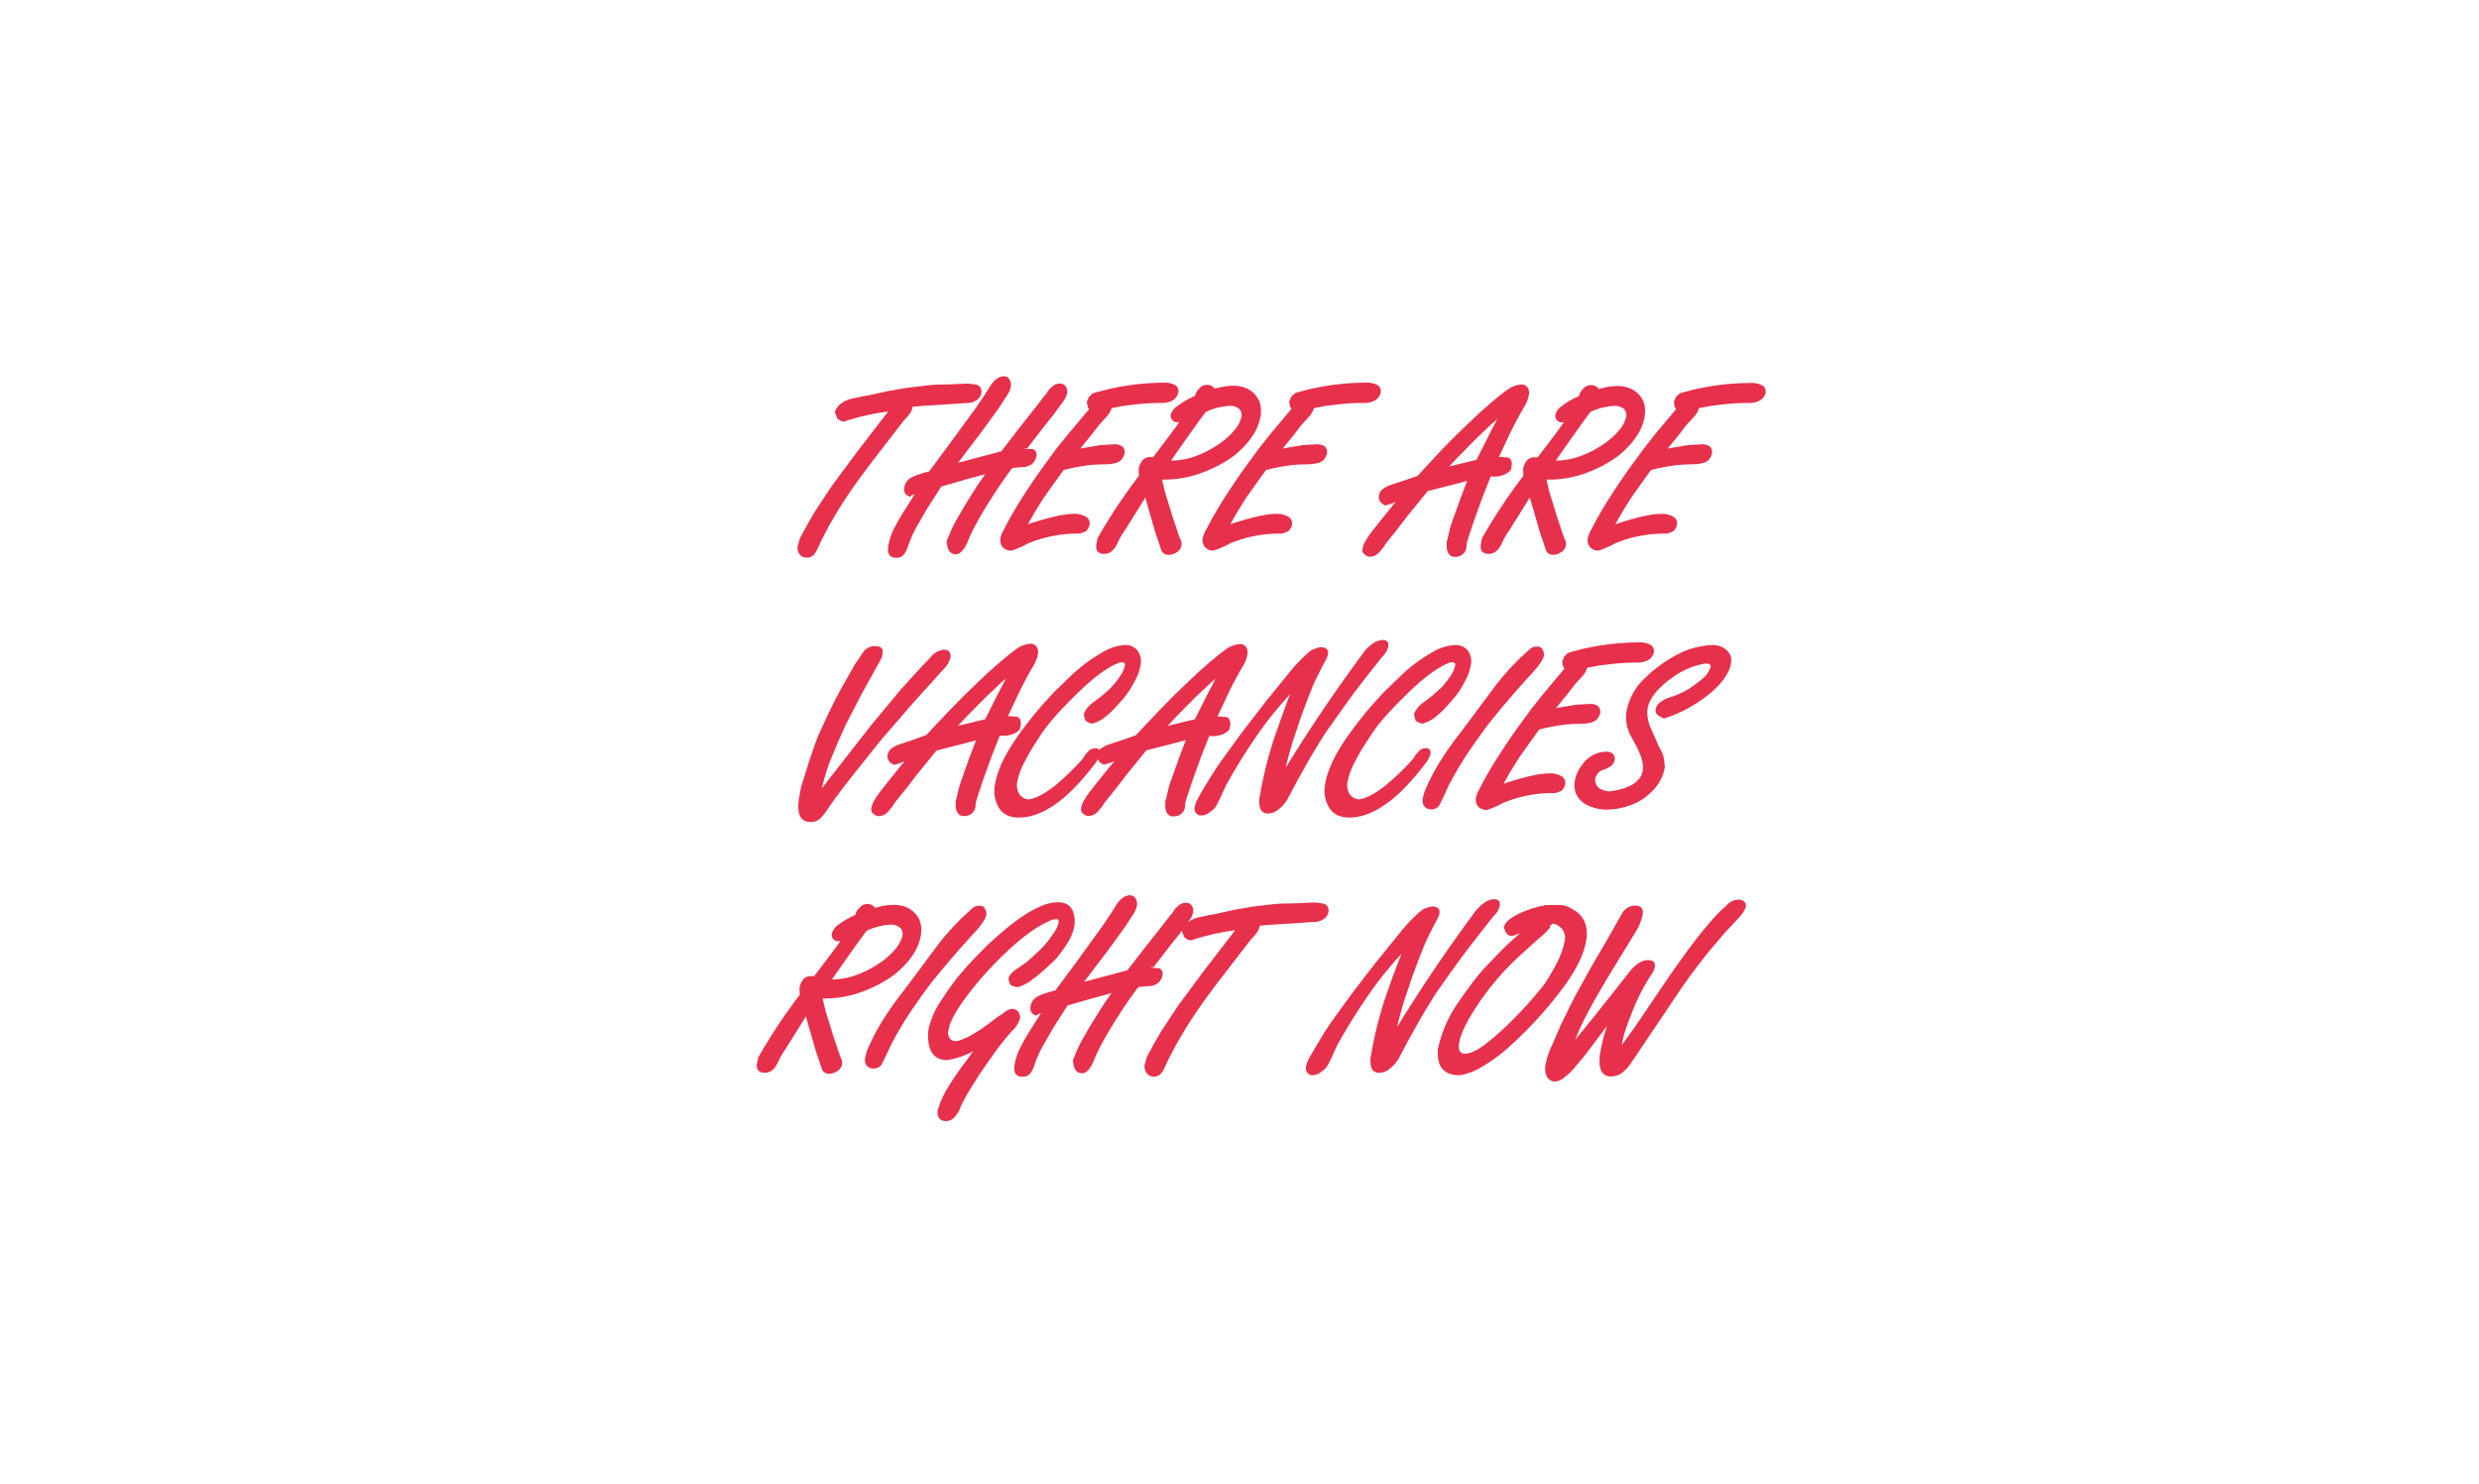 <?xml version="1.0" encoding="UTF-8"?> <svg xmlns="http://www.w3.org/2000/svg" id="Слой_1" data-name="Слой 1" viewBox="0 0 668 400"> <defs> <style>.cls-1{fill:#e7304c;}</style> </defs> <title>_-27</title> <path class="cls-1" d="M217.36,150.31a2.45,2.45,0,0,0,1.94-.82,7.84,7.84,0,0,0,.87-1.32l.43-.95.71-1.51,2.13-4.1,2.47-4.22q2.67-4.21,5.3-7.88l2.85-3.84,3.07-4,6.47-8.39a12.15,12.15,0,0,0,1.7-2,4,4,0,0,0,.55-1.33l.06-.31,2.8-.25,6.14-.38,5.51-.38a4.14,4.14,0,0,0,2.54-.63,2.73,2.73,0,0,0,1.54-2.21,1.86,1.86,0,0,0-1-2,12.53,12.53,0,0,0-3.51-.38l-3.88.19-3.15.06A31.64,31.64,0,0,0,249,104l-4.84.56-5.08.89L234,106.57l-1.84.31-2.93.64a8.32,8.32,0,0,0-2.52,1.19,4.94,4.94,0,0,0-1.76,2.4l.71,1.76.69.44a1.88,1.88,0,0,0,1.1.32,63,63,0,0,1,11.87-2.71l-8.47,11-6.93,9.36-4.54,6.94-1.73,3-1.59,2.9a7.59,7.59,0,0,0-.78,1.9l-.31,1.07a2.86,2.86,0,0,0,.48,2.3A2.28,2.28,0,0,0,217.36,150.31Z"></path> <path class="cls-1" d="M256.3,119.06l-5.92,8-1.81.5-1.76.57-1.33.63a3.61,3.61,0,0,0-1.77,2.46,3.48,3.48,0,0,0-.06,1.07,1.69,1.69,0,0,0,.26.7,2.13,2.13,0,0,0,1.31.88,3.42,3.42,0,0,1,1.28-.69l-2.14,3.4q-2,3.09-3.24,5.48a17,17,0,0,0-1.74,5c-.38,2.19.34,3.28,2.18,3.28a2.53,2.53,0,0,0,2.17-1.07l.55-1,.47-1.19a30.65,30.65,0,0,1,2.51-5.55l2.4-4.16,1.24-1.95,2.74-4.29,5.93-1.7,5.92-1.64L263.26,131l-3.3,5.29-2.48,4.28c-.52,1-1,1.92-1.37,2.84s-.72,1.72-1,2.4c.08,2.39.92,3.59,2.5,3.59,1,0,2-1,3-3a37.09,37.09,0,0,1,2.13-4.64q1.39-2.61,3.18-5.51,3.68-5.92,6.83-10.09l1.11-.12,1.37-.13a4.31,4.31,0,0,0,2.8-.82,3.4,3.4,0,0,0,1.24-2.14,1.53,1.53,0,0,0-1-1.89l-2-.13-.3-.12h.85l4.75-6.14,2.13-2.65,2.72-3.71a6.17,6.17,0,0,0,1.11-2.27,2.54,2.54,0,0,0-.32-1.82,1.76,1.76,0,0,0-1.64-.82,3,3,0,0,0-1.69.51l-1.14,1-.9,1.35-.54.61-.71.92-1.53,2-3.24,4.09-2.79,3.6-3.22,4.17-11.62,3.09,1.74-2.35,4.75-6.24,4.57-6.3,1.86-2.89a8.21,8.21,0,0,0,1.18-2.27l.11-.63a3.2,3.2,0,0,0-.24-1.57l-.67-.89-.87-.19q-2.24,0-4,3l-1.68,2.64-2,2.92Z"></path> <path class="cls-1" d="M284.61,121l-3,4.1q-2.79,3.78-5.83,8.51t-5.38,9.33a6.54,6.54,0,0,0-.83,2.14,3.08,3.08,0,0,0,.55,2.33,3.12,3.12,0,0,0,2.52,1l1.23-.44,1.73-.76c.28-.13.75-.38,1.42-.76l2.25-.82A35.28,35.28,0,0,1,290,143.82h1l1.58-.59a3.54,3.54,0,0,0,1-1.7,2.1,2.1,0,0,0-.86-2.19,6.21,6.21,0,0,0-3.6-.82q-3.64,0-12.14,2.78l2.13-3.72,2.14-3.4,3-4.23,2.37-3.27q3.08-.77,5.64-1.14a35.83,35.83,0,0,1,5.19-.38l1.61-.06,1.39-.25a3.43,3.43,0,0,0,1.61-.82,3.79,3.79,0,0,0,1-2,2.18,2.18,0,0,0-.63-1.7,3.58,3.58,0,0,0-2.3-.56l-3.49.19-4.15.69-1.39.25,2.77-3.4,2.4-3.09,1.74-1.89a6.53,6.53,0,0,0,1.54-2.52l3.37-.63,2.75-.32a59.93,59.93,0,0,1,7.56-.44,5.75,5.75,0,0,0,2.53-.57,3.27,3.27,0,0,0,1.74-2.2,1.92,1.92,0,0,0-.75-2,6.08,6.08,0,0,0-3.21-.69A68.69,68.69,0,0,0,298,105.06l-2.83.75a3,3,0,0,0-1,.44l-.86.89a2.86,2.86,0,0,1-.44,1.07,10.89,10.89,0,0,0,.16,1.1,1.87,1.87,0,0,0,.23.66l.2.32-5.75,6.87Z"></path> <path class="cls-1" d="M315.52,111.61a1.77,1.77,0,0,0,1.53,2.21l.74-.1q-.75,1.25-7.07,9.49H310a2.69,2.69,0,0,0-2.17.9,4.78,4.78,0,0,0-1,2.38l.07,1.76q-3.46,4.55-6.37,9t-4.8,7.88l-.27,1.52q-.47,2.64,2.16,2.64c1.45,0,2.62-1,3.52-2.9a17.78,17.78,0,0,1,1.86-3.27l3.91-6.24,1.71-2.78.95,3.34,1.74,6.05,1.48,4.35a2,2,0,0,0,2.07,1.7,3.47,3.47,0,0,0,2-.56,2.82,2.82,0,0,0,1.49-1.89l0-.89a2.46,2.46,0,0,0-.44-1.13l-1.89-5.61-1.22-4a52.86,52.86,0,0,1-1.66-6.18h.32a29.51,29.51,0,0,0,8.94-1.35,36.61,36.61,0,0,0,8.15-3.75,20.52,20.52,0,0,0,3.4-2.59c.72-.67,1.2-1.15,1.47-1.45a13.62,13.62,0,0,0,1.22-1.45,14.29,14.29,0,0,0,3-6.3,8.83,8.83,0,0,0,.14-2.05,8.72,8.72,0,0,0-.2-1.42,8,8,0,0,0-.32-.94,6.8,6.8,0,0,0-2.76-3,8.51,8.51,0,0,0-4.27-1,16.87,16.87,0,0,0-4.88.82,2.62,2.62,0,0,0-2-1.08,2.81,2.81,0,0,0-2.31,1.14,3.08,3.08,0,0,0-.67.88l-.43,1a20.28,20.28,0,0,0-4.38,2.52A4.42,4.42,0,0,0,315.52,111.61Zm9.38-.56a16.6,16.6,0,0,1,6.3-1.64,3.63,3.63,0,0,1,2.76.85,2.43,2.43,0,0,1,.55,2.17,8.29,8.29,0,0,1-1.51,3.09,20.51,20.51,0,0,1-4.76,4.32,28,28,0,0,1-6.19,3.15,19,19,0,0,1-6.51,1.16q2.41-3.47,4.87-6.93C322.52,114.24,324,112.18,324.9,111.05Z"></path> <path class="cls-1" d="M339.14,121l-3,4.1q-2.78,3.78-5.82,8.51t-5.39,9.33a6.74,6.74,0,0,0-.82,2.14,2.71,2.71,0,0,0,3.07,3.28l1.23-.44,1.73-.76c.28-.13.75-.38,1.41-.76l2.26-.82a35.17,35.17,0,0,1,10.74-1.76h1l1.57-.59a3.49,3.49,0,0,0,1-1.7,2.1,2.1,0,0,0-.86-2.19,6.21,6.21,0,0,0-3.6-.82q-3.66,0-12.14,2.78l2.13-3.72,2.13-3.4,3-4.23,2.37-3.27q3.08-.77,5.64-1.14a35.59,35.59,0,0,1,5.18-.38l1.61-.06,1.39-.25a3.41,3.41,0,0,0,1.62-.82,3.7,3.7,0,0,0,1-2,2.14,2.14,0,0,0-.62-1.7,3.59,3.59,0,0,0-2.3-.56l-3.49.19-4.16.69-1.39.25,2.78-3.4,2.4-3.09,1.74-1.89a6.34,6.34,0,0,0,1.53-2.52l3.38-.63,2.74-.32a60.09,60.09,0,0,1,7.57-.44,5.75,5.75,0,0,0,2.53-.57,3.22,3.22,0,0,0,1.73-2.2,1.93,1.93,0,0,0-.74-2,6.09,6.09,0,0,0-3.22-.69,68.61,68.61,0,0,0-15.53,1.83l-2.83.75a3,3,0,0,0-1,.44l-.86.89a3.24,3.24,0,0,1-.44,1.07c0,.46.1.83.15,1.1a2.08,2.08,0,0,0,.24.66l.2.32-5.76,6.87Z"></path> <path class="cls-1" d="M372.43,135.75l.81.51,1.89-.57,1-.44-1.56,1.88-3.35,4.17-1.65,2.11-.84,1.15-.72,1.15a5.36,5.36,0,0,0-.84,2.24,1.37,1.37,0,0,0,.62,1.53,2.07,2.07,0,0,0,1.37.58,3.49,3.49,0,0,0,2.69-1.44l1-1.17.62-1,3.32-4.14,2.62-3.43,2.27-2.78,3-3.71,10.67-2.77-1.53,4-2.37,6.55a29.08,29.08,0,0,0-1.27,4.67l-.34,1.2v1.32a3.15,3.15,0,0,0,.46,1.76,1.75,1.75,0,0,0,1.81.95,2.89,2.89,0,0,0,3-2.27l.13-1.45.32-1.07,1.58-4.79,2.35-6.49,2.19-5.55h1.79l1.33-.31a2.75,2.75,0,0,0,1-.45,3.1,3.1,0,0,0,1.33-1.07l.17-.94a2.47,2.47,0,0,0-.21-1.77,1.39,1.39,0,0,0-1.25-.63l-1.92-.14,2.92-6.23q1.62-3.34,3.76-7.06a9.47,9.47,0,0,0,1.37-3.4,2.6,2.6,0,0,0-.25-1.82,1.9,1.9,0,0,0-1.74-1,7.66,7.66,0,0,0-3.84,1.45L404,106.7l-2.56,2.14-3,2.65-3.15,3-3.26,3.14-3.59,3.66L385,125,382,128.25l-3.62,1.26-3.8,1.26a8.42,8.42,0,0,0-2,1.07,2.85,2.85,0,0,0-1,1.64A2.23,2.23,0,0,0,372.43,135.75Zm20.41-12.51,5.08-5.16,4.33-4.08,1.2-1-2.31,4.41-1.86,3.72-1.41,2.81-7.35,1.79Z"></path> <path class="cls-1" d="M410.42,126.49l.07,1.76q-3.47,4.55-6.37,9t-4.8,7.88l-.27,1.52q-.46,2.64,2.16,2.64c1.45,0,2.62-1,3.52-2.9a17.78,17.78,0,0,1,1.86-3.27l3.91-6.24,1.71-2.78,1,3.34,1.74,6.05,1.48,4.35a2,2,0,0,0,2.07,1.7,3.47,3.47,0,0,0,1.95-.56,2.82,2.82,0,0,0,1.49-1.89l0-.89a2.46,2.46,0,0,0-.44-1.13l-1.89-5.61-1.22-4a52.86,52.86,0,0,1-1.66-6.18H417A29.51,29.51,0,0,0,425.9,128a36.61,36.61,0,0,0,8.15-3.75,20.52,20.52,0,0,0,3.4-2.59c.72-.67,1.2-1.15,1.47-1.45a13.62,13.62,0,0,0,1.22-1.45,14.29,14.29,0,0,0,3-6.3,8.83,8.83,0,0,0,.14-2.05,8.72,8.72,0,0,0-.2-1.42,8,8,0,0,0-.32-.94,6.8,6.8,0,0,0-2.76-3,8.51,8.51,0,0,0-4.27-1,16.87,16.87,0,0,0-4.88.82,2.62,2.62,0,0,0-2.05-1.08,2.81,2.81,0,0,0-2.31,1.14,3.08,3.08,0,0,0-.67.88l-.43,1a20.28,20.28,0,0,0-4.38,2.52,4.42,4.42,0,0,0-1.85,2.33,1.77,1.77,0,0,0,1.53,2.21l.74-.1q-.75,1.25-7.07,9.49h-.77a2.69,2.69,0,0,0-2.17.9A4.78,4.78,0,0,0,410.42,126.49Zm13.66-9.27q3.17-4.47,4.48-6.17a16.68,16.68,0,0,1,6.31-1.64,3.63,3.63,0,0,1,2.76.85,2.43,2.43,0,0,1,.55,2.17,8.29,8.29,0,0,1-1.51,3.09,20.51,20.51,0,0,1-4.76,4.32,28,28,0,0,1-6.19,3.15,19,19,0,0,1-6.51,1.16C420.81,121.84,422.44,119.53,424.08,117.22Z"></path> <path class="cls-1" d="M474.94,103.92a6.09,6.09,0,0,0-3.22-.69,68.61,68.61,0,0,0-15.53,1.83l-2.83.75a3,3,0,0,0-1,.44l-.86.89a3.24,3.24,0,0,1-.44,1.07c0,.46.1.83.15,1.1a2.08,2.08,0,0,0,.24.66l.2.32-5.76,6.87-3,3.84-3,4.1q-2.77,3.78-5.82,8.51t-5.39,9.33a6.74,6.74,0,0,0-.82,2.14,2.71,2.71,0,0,0,3.07,3.28l1.23-.44,1.73-.76c.28-.13.75-.38,1.41-.76l2.26-.82a35.17,35.17,0,0,1,10.74-1.76h1l1.57-.59a3.49,3.49,0,0,0,1-1.7,2.1,2.1,0,0,0-.86-2.19,6.21,6.21,0,0,0-3.6-.82q-3.66,0-12.14,2.78l2.13-3.72,2.13-3.4,3-4.23,2.37-3.27q3.07-.77,5.64-1.14a35.59,35.59,0,0,1,5.18-.38l1.61-.06,1.39-.25a3.41,3.41,0,0,0,1.62-.82,3.7,3.7,0,0,0,1-2,2.14,2.14,0,0,0-.62-1.7,3.61,3.61,0,0,0-2.31-.56l-3.48.19-4.16.69-1.39.25,2.78-3.4,2.4-3.09,1.74-1.89a6.34,6.34,0,0,0,1.53-2.52l3.38-.63,2.74-.32a60.09,60.09,0,0,1,7.57-.44,5.78,5.78,0,0,0,2.53-.57,3.22,3.22,0,0,0,1.73-2.2A1.93,1.93,0,0,0,474.94,103.92Z"></path> <path class="cls-1" d="M225.86,199.87l2.1-4.66,4.47-8.63,4.59-8.26a5.63,5.63,0,0,0,.82-2.08l0-.57a.82.82,0,0,0-.13-.69c-.2-.55-.88-.82-2-.82a3.77,3.77,0,0,0-3.09,1.58l-2.25,3.34-3.47,6.11q-2.64,4.8-4.83,9.66c-.42.88-.82,1.76-1.2,2.62s-.71,1.65-1,2.37l-1.72,5-1.77,5.68a18.83,18.83,0,0,0-.68,2.43c-.09.52-.21,1.17-.34,1.92q-1.18,6.69,3.16,6.7a3.51,3.51,0,0,0,2.39-.86,15.77,15.77,0,0,0,2.47-3.14q2.49-3.62,6.44-8.62l7.65-9.58,3.17-3.64,5.22-6.05,8.18-9.08a6.89,6.89,0,0,0,2.08-3.4c.11-1.39-.47-2.08-1.75-2.08a5.08,5.08,0,0,0-3.48,1.88l-4.09,4.35-4.15,4.6L237.64,192l-2.88,3.45-8.18,10.46-5.13,6.6a56.91,56.91,0,0,1,2.29-7.54Zm-4.92,15.19.1-.56v0Z"></path> <path class="cls-1" d="M259.13,210.09a30.91,30.91,0,0,0-1.27,4.66l-.34,1.2,0,.63v.69A3.22,3.22,0,0,0,258,219a1.76,1.76,0,0,0,1.82.94,2.9,2.9,0,0,0,3-2.27l.13-1.45.32-1.07,1.58-4.78,2.35-6.5,2.19-5.55h1.78l1.33-.31a2.85,2.85,0,0,0,1-.44,3.23,3.23,0,0,0,1.34-1.08l.17-.94a2.47,2.47,0,0,0-.21-1.77,1.39,1.39,0,0,0-1.25-.63l-1.92-.14,2.91-6.23q1.63-3.34,3.76-7.06a9.32,9.32,0,0,0,1.38-3.4,2.6,2.6,0,0,0-.26-1.82,1.9,1.9,0,0,0-1.74-1,7.72,7.72,0,0,0-3.84,1.45l-2.14,1.64-2.55,2.14-3,2.65-3.16,3-3.25,3.14-3.59,3.66-3.46,3.65-3.08,3.28L246,199.43l-3.81,1.26a8,8,0,0,0-2,1.08,2.77,2.77,0,0,0-1,1.64,2.2,2.2,0,0,0,.88,2.26l.81.51,1.89-.57,1-.44-1.55,1.89-3.35,4.16-1.65,2.11-.85,1.15-.71,1.15a5.5,5.5,0,0,0-.85,2.24,1.39,1.39,0,0,0,.63,1.54,2.09,2.09,0,0,0,1.37.57,3.49,3.49,0,0,0,2.68-1.44l1-1.17.62-1,3.33-4.14,2.61-3.42,2.28-2.78,3-3.72L263,199.56l-1.54,4Zm-1-14.44,2.31-2.49,5.09-5.15,4.32-4.09,1.21-1-2.31,4.41-1.87,3.72-1.4,2.81Z"></path> <path class="cls-1" d="M315.64,210.09a30.91,30.91,0,0,0-1.27,4.66L314,216l0,.63v.69a3.22,3.22,0,0,0,.45,1.77,1.76,1.76,0,0,0,1.82.94,2.9,2.9,0,0,0,3-2.27l.13-1.45.32-1.07,1.58-4.78,2.35-6.5,2.19-5.55h1.78l1.33-.31a2.85,2.85,0,0,0,1-.44,3.23,3.23,0,0,0,1.34-1.08l.17-.94a2.47,2.47,0,0,0-.21-1.77,1.39,1.39,0,0,0-1.25-.63l-1.93-.14,2.92-6.23c1.08-2.23,2.34-4.58,3.76-7.06a9.32,9.32,0,0,0,1.38-3.4,2.6,2.6,0,0,0-.26-1.82,1.9,1.9,0,0,0-1.74-1,7.66,7.66,0,0,0-3.83,1.45l-2.15,1.64-2.55,2.14-3,2.65-3.16,3-3.25,3.14-3.59,3.66-3.46,3.65-3.08,3.28-3.61,1.26-3.81,1.26a8,8,0,0,0-2,1.08,1.45,1.45,0,0,0-.41.41,1.22,1.22,0,0,0-1.16-.54,3.53,3.53,0,0,0-1.58.57l-1.11,1.26-.72,1.13A69.87,69.87,0,0,1,284,212c-2.76,2.1-5.05,3.26-6.88,3.46a3.31,3.31,0,0,1-2.54-1.57,4.81,4.81,0,0,1-.42-3.4,19,19,0,0,1,1.73-4.76,59.93,59.93,0,0,1,3.84-6.53,43.91,43.91,0,0,1,4.6-6.11q2.25-2.58,6.34-6.55,6.56-6.37,11.14-8h.7c.51,0,.71.34.59,1a8.65,8.65,0,0,1-1.18,2.55,19.84,19.84,0,0,1-3,3.69l-2,1.76-2.22,1.71a8,8,0,0,0-1.27,1.07,4.3,4.3,0,0,0-.49.56,5.87,5.87,0,0,0-.91,1.58l.32,1.45.19.38a4.28,4.28,0,0,0,1.72.76,8.71,8.71,0,0,0,3.66-1.9,20.88,20.88,0,0,0,2.29-2.08l2.15-2.39a22.66,22.66,0,0,0,3.28-4.85,14.12,14.12,0,0,0,1.69-4.48,5,5,0,0,0-.72-3.88,4.12,4.12,0,0,0-3.63-1.6A13.28,13.28,0,0,0,296.8,176a43.84,43.84,0,0,0-7.69,5.64l-5.17,5-3.26,3.59-1.78,2.08-2.21,2.78-1.77,2.39q-5.75,7.88-6.78,13.8a8.92,8.92,0,0,0,1,6.4q1.63,2.69,5.42,2.68,9.6,0,20.72-14.81l.56-.92a1.66,1.66,0,0,0,.76,1l.81.51,1.89-.57,1-.44-1.55,1.89-3.35,4.16-1.65,2.11-.85,1.15-.71,1.15a5.5,5.5,0,0,0-.85,2.24,1.39,1.39,0,0,0,.63,1.54,2.09,2.09,0,0,0,1.37.57,3.51,3.51,0,0,0,2.69-1.44l1-1.17.63-1,3.32-4.14,2.62-3.42,2.27-2.78,3-3.72,10.67-2.77-1.54,4Zm-1-14.44,2.31-2.49,5.09-5.15,4.33-4.09,1.2-1-2.31,4.41-1.87,3.72-1.4,2.81Z"></path> <path class="cls-1" d="M344.91,194.52c-.3.88-.63,1.82-1,2.83a103.48,103.48,0,0,0-4.39,17,6.92,6.92,0,0,0,.09,3.65,2.15,2.15,0,0,0,2.24,1.26,4.54,4.54,0,0,0,2.85-1.26,9.17,9.17,0,0,0,2.34-2.77l2.5-4.73,3.46-6.17,2-3.34,2.05-3.28,5-7.06,2.63-3.66,2.66-3.46,5-6.37a7.31,7.31,0,0,0,1.19-1.45,4.32,4.32,0,0,0,.54-1.45c.21-1.17-.31-1.76-1.54-1.76a4.8,4.8,0,0,0-2.65,1,11.91,11.91,0,0,0-2.85,2.93q-5.81,7.88-10.84,15.35t-9.7,15.09c.13-.75.32-1.57.56-2.46s.53-1.91.87-3.09.89-2.87,1.66-5.1c.21-.67.53-1.66,1-3l1.58-4.29,1.62-4.1c.56-1.26,1.17-2.52,1.82-3.78.46-.92,1-2,1.64-3.15a5.54,5.54,0,0,0,.58-1.45c.24-1.34-.43-2-2-2a10.61,10.61,0,0,0-2.59.89l-1.05.88-.85.82a38.46,38.46,0,0,0-4,4.36l-6.3,7.76-3.47,4.48-3.42,4.48-5.49,7.58-1.84,2.77L324.64,212l-1.75,3-.7,1.45-.25,1.07a1.8,1.8,0,0,0,1.52,2.27,3.59,3.59,0,0,0,2.67-1,4.62,4.62,0,0,0,1.82-2l.87-1.71.55-1.26.92-2a155.86,155.86,0,0,1,9.85-15.6q2-2.78,3.89-5t3.61-4.13l-1,2.58C345.81,192.06,345.22,193.63,344.91,194.52Z"></path> <path class="cls-1" d="M363.56,220.36q9.6,0,20.72-14.81a11,11,0,0,0,1.14-2.08c.21-1.22-.22-1.83-1.28-1.83a3.53,3.53,0,0,0-1.58.57l-1.11,1.26-.71,1.13A69.82,69.82,0,0,1,373,212c-2.76,2.1-5,3.26-6.88,3.46a3.32,3.32,0,0,1-2.54-1.57,4.86,4.86,0,0,1-.42-3.4,19,19,0,0,1,1.73-4.76,59.93,59.93,0,0,1,3.84-6.53,44.72,44.72,0,0,1,4.6-6.11q2.25-2.58,6.34-6.55,6.56-6.37,11.14-8h.7c.52,0,.71.34.59,1a8.65,8.65,0,0,1-1.18,2.55,19.84,19.84,0,0,1-3,3.69l-2,1.76-2.22,1.71a7.64,7.64,0,0,0-1.28,1.07,4.3,4.3,0,0,0-.49.56,5.87,5.87,0,0,0-.91,1.58l.32,1.45.19.38a4.28,4.28,0,0,0,1.72.76,8.71,8.71,0,0,0,3.66-1.9,20,20,0,0,0,2.29-2.08l2.15-2.39a22.73,22.73,0,0,0,3.29-4.85,14.33,14.33,0,0,0,1.68-4.48,5,5,0,0,0-.72-3.88,4.11,4.11,0,0,0-3.62-1.6,13.32,13.32,0,0,0-6.22,2.05,43.43,43.43,0,0,0-7.68,5.64l-5.18,5-3.26,3.59-1.77,2.08-2.22,2.78-1.77,2.39q-5.73,7.88-6.78,13.8a8.92,8.92,0,0,0,1,6.4Q359.78,220.37,363.56,220.36Z"></path> <path class="cls-1" d="M385.51,218.15a2.48,2.48,0,0,0,2.39-1.2l1.51-3.1.95-2.15,1.14-2.09q2.08-3.8,4.5-7.34c1.61-2.37,3.27-4.69,5-7Q406.78,188,413.25,181c1.71-1.94,2.65-3.41,2.83-4.43l-.15-.95-.43-.82a2.28,2.28,0,0,0-.75-.5h-.89a2.44,2.44,0,0,0-1.59.63l-2.67,2.46-2.49,2.52-2.4,2.72-2,2.52-4.87,6.57-4.44,5.93a85.85,85.85,0,0,0-5.74,8.24,55.3,55.3,0,0,0-3.84,7.6l-.17.63-.26,1.08a2.85,2.85,0,0,0,.29,2A2.32,2.32,0,0,0,385.51,218.15Z"></path> <path class="cls-1" d="M444.84,173.84a6.08,6.08,0,0,0-3.21-.69A68.61,68.61,0,0,0,426.1,175l-2.83.76a2.57,2.57,0,0,0-1,.44l-.86.88a3,3,0,0,1-.45,1.07,10.89,10.89,0,0,0,.16,1.1,2.6,2.6,0,0,0,.23.67l.21.31-5.76,6.87-3.05,3.84-3,4.1c-1.86,2.52-3.79,5.36-5.82,8.51a105.49,105.49,0,0,0-5.39,9.33,6.78,6.78,0,0,0-.83,2.14,3.08,3.08,0,0,0,.55,2.33,3.12,3.12,0,0,0,2.52.95l1.23-.44,1.74-.76c.27-.12.75-.38,1.41-.76l2.26-.82a35.17,35.17,0,0,1,10.74-1.76h1l1.58-.59a3.42,3.42,0,0,0,1-1.7,2.09,2.09,0,0,0-.86-2.19,6.22,6.22,0,0,0-3.6-.81q-3.64,0-12.14,2.77l2.13-3.72,2.14-3.4,3-4.23,2.37-3.27q3.07-.76,5.64-1.14a35.83,35.83,0,0,1,5.19-.37l1.61-.07,1.39-.25a3.43,3.43,0,0,0,1.61-.82,3.65,3.65,0,0,0,1-1.95,2.15,2.15,0,0,0-.63-1.7,3.49,3.49,0,0,0-2.3-.57l-3.49.19-4.15.69-1.39.25,2.78-3.4,2.4-3.09,1.74-1.89a6.47,6.47,0,0,0,1.53-2.52l3.37-.63,2.75-.32a59.93,59.93,0,0,1,7.56-.44,5.83,5.83,0,0,0,2.54-.57,3.23,3.23,0,0,0,1.73-2.2A1.92,1.92,0,0,0,444.84,173.84Z"></path> <path class="cls-1" d="M460.48,180.81a7.46,7.46,0,0,1-.62,1,5.08,5.08,0,0,1-.75.82l-1.35,1.13-2.35,1.7A22.79,22.79,0,0,1,449.9,188a8,8,0,0,0-2.76,1.48,3.06,3.06,0,0,0-1,1.67,1.88,1.88,0,0,0,.33,1.38l.74.57,1.18.57a37.21,37.21,0,0,0,13.6-7.82q3.86-3.72,4.41-6.87a3.69,3.69,0,0,0-1.19-3.78,5.46,5.46,0,0,0-3.86-1.32,21.71,21.71,0,0,0-8.43,2.07,37.44,37.44,0,0,0-10.07,7.21,16.12,16.12,0,0,0-4.5,8.27,10.4,10.4,0,0,0,1.13,7l1.74,3.21.87,2,.37,1.19a7.29,7.29,0,0,1,.19,2.9q-.79,4.53-9,5.6c-2.56-.25-3.83-1.37-3.83-3.34a4.27,4.27,0,0,1,1.27-2.08l.83-.38,1.17-.44.71-.44a2.55,2.55,0,0,0,1.27-1.7,2,2,0,0,0-.46-1.77,2.52,2.52,0,0,0-1.69-.56,7.66,7.66,0,0,0-3.83,1,8.08,8.08,0,0,0-1.61,1.17,6.12,6.12,0,0,0-.88,1,7.58,7.58,0,0,1-.58.75,9.36,9.36,0,0,0-1.63,3.78,6.3,6.3,0,0,0,.43,3.94,6.59,6.59,0,0,0,3,2.81,11.87,11.87,0,0,0,5.59,1.13,18.39,18.39,0,0,0,5.9-1.16,14.57,14.57,0,0,0,5.77-3.68,11.6,11.6,0,0,0,3.52-6.55,12.14,12.14,0,0,0-.15-1.51c-.08-.58-.15-1-.18-1.32a8.44,8.44,0,0,0-.64-1.6c-.25-.44-.46-.85-.65-1.23l-2.33-5.29a11.16,11.16,0,0,1-.77-4.34l.22-1.26a11.63,11.63,0,0,1,3-4.65,26.68,26.68,0,0,1,2.46-2.21l2.43-1.7a20.91,20.91,0,0,1,5-2.26l2.23-.57h.71c.77,0,1.11.32,1,1A3.53,3.53,0,0,1,460.48,180.81Z"></path> <path class="cls-1" d="M230.87,267.81a36.17,36.17,0,0,0,8.15-3.75,21.49,21.49,0,0,0,3.4-2.58c.71-.68,1.2-1.16,1.47-1.45a17.76,17.76,0,0,0,1.22-1.45,14.27,14.27,0,0,0,3-6.31,8.17,8.17,0,0,0,.13-2,7.75,7.75,0,0,0-.19-1.42c-.1-.34-.2-.65-.32-.95a6.83,6.83,0,0,0-2.76-3,8.54,8.54,0,0,0-4.27-1,16.87,16.87,0,0,0-4.88.82,2.61,2.61,0,0,0-2-1.07,2.83,2.83,0,0,0-2.31,1.13,3.08,3.08,0,0,0-.67.88l-.43,1a20.62,20.62,0,0,0-4.39,2.52,4.51,4.51,0,0,0-1.85,2.34,1.78,1.78,0,0,0,1.54,2.2l.74-.09q-.75,1.23-7.07,9.48h-.77a2.72,2.72,0,0,0-2.18.9,4.86,4.86,0,0,0-1,2.38l.07,1.76q-3.47,4.55-6.37,9t-4.8,7.88L204,286.5c-.31,1.76.41,2.65,2.16,2.65q2.17,0,3.52-2.9a17.75,17.75,0,0,1,1.86-3.28l3.91-6.24,1.71-2.77.95,3.34,1.74,6.05,1.48,4.35a2,2,0,0,0,2.07,1.7,3.48,3.48,0,0,0,2-.57,2.78,2.78,0,0,0,1.49-1.89l0-.88a2.45,2.45,0,0,0-.44-1.14l-1.89-5.61-1.22-4a51.34,51.34,0,0,1-1.66-6.17h.32A29.52,29.52,0,0,0,230.87,267.81Zm-1.82-10.75q3.16-4.47,4.48-6.17a16.83,16.83,0,0,1,6.31-1.64,3.63,3.63,0,0,1,2.76.85,2.43,2.43,0,0,1,.55,2.17,8.38,8.38,0,0,1-1.51,3.09,20.29,20.29,0,0,1-4.76,4.32,28.22,28.22,0,0,1-6.19,3.15,19,19,0,0,1-6.51,1.17C225.78,261.69,227.41,259.38,229.05,257.06Z"></path> <path class="cls-1" d="M263,250.92q2.57-2.91,2.83-4.43l-.15-1-.43-.83a2.18,2.18,0,0,0-.75-.5h-.89a2.41,2.41,0,0,0-1.58.63l-2.68,2.46-2.49,2.52-2.4,2.72-2,2.52-4.87,6.57-4.44,5.93a87.12,87.12,0,0,0-5.74,8.24,55.3,55.3,0,0,0-3.84,7.6l-.17.63-.26,1.08a2.85,2.85,0,0,0,.29,2,2.32,2.32,0,0,0,1.82.94,2.47,2.47,0,0,0,2.38-1.2l1.51-3.1,1-2.15,1.13-2.09q2.08-3.79,4.5-7.34t5-7Q256.56,257.89,263,250.92Z"></path> <path class="cls-1" d="M274.46,272.82a2,2,0,0,0-1.52-.88,3.87,3.87,0,0,0-1.62.44l-1.34,1-1,.63-3.64,2.71a41.42,41.42,0,0,1-4.48,2.77l-1.89.82a4.7,4.7,0,0,1-1.53.32c-1.12,0-1.77-.72-2-2.15l.19-1.07q.56-3.15,5-9.07a90.83,90.83,0,0,1,10.5-11.66q6.38-6.06,11.17-8.2a5.67,5.67,0,0,1,2.31-.75.73.73,0,0,1,.6.25l.08.63-.52,1.51a16.93,16.93,0,0,1-.91,1.48c-.4.61-.74,1.09-1,1.42a18.58,18.58,0,0,1-1.16,1.48c-.32.36-.77.83-1.34,1.42l-2.91,2.71a29.32,29.32,0,0,1-3.09,2.27c-1.58,1-2.46,2-2.62,2.9l.26,1.07c.21.5.42.78.62.82l1.22.38q2.74,0,9.52-6.49a14.5,14.5,0,0,0,2.06-2.21l1.78-2.46c.53-.84.86-1.38,1-1.64s.34-.72.63-1.42a9.5,9.5,0,0,0,.6-1.92,7.73,7.73,0,0,0-.42-4.54Q288,243.2,285,243.2a12.1,12.1,0,0,0-4.78,1.17,31.63,31.63,0,0,0-5.75,3.37c-1.57,1.13-2.57,1.89-3,2.26-.75.64-1.66,1.41-2.72,2.34l-2.66,2.39-2.49,2.52-2.75,2.9L258,263.43l-2.69,3.66L253,270.62a22.17,22.17,0,0,0-2.86,7.12q-.59,8,5.12,8a22.73,22.73,0,0,0,7-2.39l-2.2,3a76.6,76.6,0,0,0-4.78,7,25.29,25.29,0,0,0-2.63,6c-.12,1.89.65,2.83,2.32,2.83q2.17,0,3.73-3.4a8.27,8.27,0,0,1,.85-1.89l1-1.89,3.58-5.74,4.61-6.55,2.14-2.71,1.7-2a7.37,7.37,0,0,0,2.3-3.59A3,3,0,0,0,274.46,272.82Z"></path> <path class="cls-1" d="M356.43,247.86a2.73,2.73,0,0,0,1.54-2.2,1.85,1.85,0,0,0-1-2,12.53,12.53,0,0,0-3.51-.38l-3.88.19-3.14.07a31.62,31.62,0,0,0-3.95.25l-4.84.57-5.08.88-5.07,1.13-1.84.32-2.93.63a8.11,8.11,0,0,0-2.52,1.2l-.15.12.33-.45A6.21,6.21,0,0,0,321.5,246a2.57,2.57,0,0,0-.32-1.83,1.77,1.77,0,0,0-1.64-.82,3.07,3.07,0,0,0-1.69.51l-1.14,1-.9,1.35-.54.6-.71.92-1.53,2-3.24,4.08L307,257.38l-3.22,4.16-11.62,3.09,1.74-2.34,4.75-6.24,4.57-6.3,1.87-2.9a8.41,8.41,0,0,0,1.17-2.27l.11-.63a3.36,3.36,0,0,0-.23-1.57l-.68-.88-.86-.19c-1.5,0-2.84,1-4.05,3l-1.68,2.65-2,2.92-6.55,9.06-5.91,8-1.82.51-1.76.56-1.33.63a3.65,3.65,0,0,0-1.77,2.46,3.56,3.56,0,0,0-.06,1.08,1.86,1.86,0,0,0,.26.69,2.14,2.14,0,0,0,1.31.88,3.65,3.65,0,0,1,1.28-.69l-2.14,3.4q-2,3.09-3.23,5.49a16.63,16.63,0,0,0-1.75,5c-.38,2.18.34,3.27,2.18,3.27a2.5,2.5,0,0,0,2.17-1.07l.55-.94.47-1.2a30.65,30.65,0,0,1,2.51-5.55l2.4-4.16,1.24-2,2.74-4.29,5.93-1.7,5.92-1.64-2.23,3.22-3.3,5.29-2.48,4.29c-.51,1-1,1.91-1.37,2.83s-.72,1.73-1,2.4q.13,3.58,2.5,3.59c1,0,2-1,2.95-3a37.84,37.84,0,0,1,2.13-4.63c.93-1.75,2-3.58,3.18-5.52q3.68-5.93,6.84-10.08l1.11-.13,1.36-.12A4.34,4.34,0,0,0,312,265a3.44,3.44,0,0,0,1.25-2.15,1.55,1.55,0,0,0-1-1.89l-2-.12-.3-.13h.85l4.75-6.14,2.13-2.65.86-1.17a1.42,1.42,0,0,0-.08.18l.71,1.77.69.44a1.89,1.89,0,0,0,1.1.31,64,64,0,0,1,11.87-2.71l-8.47,11-6.93,9.37L312.89,278l-1.74,3-1.59,2.91a7.81,7.81,0,0,0-.78,1.89l-.31,1.07a2.85,2.85,0,0,0,.49,2.31,2.28,2.28,0,0,0,1.94,1,2.45,2.45,0,0,0,1.93-.81,8.54,8.54,0,0,0,.88-1.33l.42-.94.71-1.52,2.13-4.09,2.48-4.23q2.66-4.22,5.29-7.87l2.85-3.85,3.07-4,6.47-8.38a12.13,12.13,0,0,0,1.7-2,4,4,0,0,0,.55-1.32l.06-.32,2.8-.25,6.14-.38,5.51-.38A4.14,4.14,0,0,0,356.43,247.86Z"></path> <path class="cls-1" d="M394.71,256.88l2.66-3.47,5-6.37a7,7,0,0,0,1.18-1.45,4.14,4.14,0,0,0,.55-1.45c.2-1.17-.31-1.76-1.55-1.76a4.87,4.87,0,0,0-2.65,1,12.09,12.09,0,0,0-2.85,2.93q-5.81,7.88-10.83,15.35t-9.7,15.09a24.65,24.65,0,0,1,.56-2.46c.24-.88.52-1.91.86-3.08s.89-2.88,1.67-5.11c.2-.67.53-1.66,1-3l1.59-4.29,1.62-4.09c.56-1.26,1.16-2.53,1.81-3.79.47-.92,1-2,1.65-3.15a5.8,5.8,0,0,0,.57-1.45q.36-2-2-2a10,10,0,0,0-2.59.88l-1.05.88-.85.82a38.46,38.46,0,0,0-4,4.36L371,259.1l-3.48,4.48-3.41,4.48-5.5,7.58-1.83,2.78L354.64,282l-1.75,3-.71,1.45-.25,1.07a1.82,1.82,0,0,0,1.52,2.28,3.61,3.61,0,0,0,2.67-1,4.59,4.59,0,0,0,1.82-2l.88-1.71.54-1.26.92-2a155.85,155.85,0,0,1,9.86-15.6q2-2.77,3.89-5c1.24-1.5,2.45-2.88,3.61-4.14l-1,2.58q-1.31,3.41-1.76,4.73c-.31.88-.63,1.83-1,2.84a103.07,103.07,0,0,0-4.4,17,6.91,6.91,0,0,0,.09,3.65,2.15,2.15,0,0,0,2.24,1.27,4.5,4.5,0,0,0,2.85-1.27,9.32,9.32,0,0,0,2.35-2.77l2.49-4.72,3.46-6.18,2-3.34,2.05-3.28,5-7.06Z"></path> <path class="cls-1" d="M427.4,253.66a9.41,9.41,0,0,0-.33-5,6.63,6.63,0,0,0-3.11-3.44,7.19,7.19,0,0,0-2-1,5.86,5.86,0,0,0-1.55-.28H416.7a29.5,29.5,0,0,0-2.94.67c-1,.28-2,.61-2.93,1a16.85,16.85,0,0,0-4.18,2.3,4.41,4.41,0,0,0-1.44,2l.35,1,.54.89a2,2,0,0,0,1.46.45l1.5-.5.54-.19-1.44,1.26a73.05,73.05,0,0,0-5.56,5.42q-1.8,1.83-3,3.15c-.78.88-1.61,1.87-2.48,3q-2.34,3.09-4.59,6.43a33.89,33.89,0,0,0-5.07,12q-.52,7,5.81,7a16,16,0,0,0,6.46-2.53,43.94,43.94,0,0,0,7.53-5.67,109.37,109.37,0,0,0,13-14.15Q426.35,259.65,427.4,253.66Zm-11,11.28a90.38,90.38,0,0,1-7,8.1,81.52,81.52,0,0,1-8.38,7.82Q397.1,284,394.79,284c-1.41,0-1.94-1-1.59-3q.66-3.72,5.13-10.4A73.29,73.29,0,0,1,409,258.07l2.66-2.39,1.77-1.64,1.13-1,1.36-1.13,1.17-1.2a2.7,2.7,0,0,0,.74-1.32,1.06,1.06,0,0,1,.84-.38,2.3,2.3,0,0,1,1.22.5,6,6,0,0,1,1.13,1,4.14,4.14,0,0,1,.58,3.28,22.42,22.42,0,0,1-1.83,5.29C418.63,261.31,417.49,263.26,416.39,264.94Z"></path> <path class="cls-1" d="M468.53,242.5a4.43,4.43,0,0,0-1.76.38,5.31,5.31,0,0,0-1.75,1.39,35.68,35.68,0,0,0-3.74,3.75q-2,2.29-4.15,5-4.61,6.11-8.49,11.84l-8.13,12L437,281.71l.09-.5a26.33,26.33,0,0,1,1.12-4.17c.2-.63.56-1.63,1.11-3l.81-2.08a53.27,53.27,0,0,1,5.1-9.64,5.34,5.34,0,0,0,.67-1.64c.22-1.26-.39-1.89-1.84-1.89s-3,.88-4.57,2.64l-4.61,5.87-4.95,6.23-5.06,6.24-.41.51c.54-1.39,1.07-2.63,1.58-3.72s1.09-2.25,1.73-3.47q2.29-4.41,7.24-12.55l5.68-9.26a14.56,14.56,0,0,0,1.94-4.72c.29-1.64-.4-2.46-2.06-2.46a4.2,4.2,0,0,0-3.62,2.33l-3.49,6.19-4.71,8.06-4.33,7.83-2,4-1.91,3.91-2.17,5.06a20.68,20.68,0,0,0-1.83,5.3,5.17,5.17,0,0,0,.28,3.32,2.53,2.53,0,0,0,2,1.42,4.08,4.08,0,0,0,1.49-.32,4.73,4.73,0,0,0,1.48-1,15.17,15.17,0,0,0,3-3l1.71-2,1.82-2.35,4.75-6.31a48,48,0,0,0-1.8,6.93,11.5,11.5,0,0,0-.22,2.71,5.49,5.49,0,0,0,.29,2,2.73,2.73,0,0,0,2.85,1.95A5,5,0,0,0,437.3,289a11.31,11.31,0,0,0,1.73-1.83l1.12-1.58,5.2-7.75L453,266.46q3.27-4.74,7.62-10.15l4.12-4.85,4-4.29a8.28,8.28,0,0,0,1.68-2.65A1.48,1.48,0,0,0,470,243,2.19,2.19,0,0,0,468.53,242.5Z"></path> </svg> 